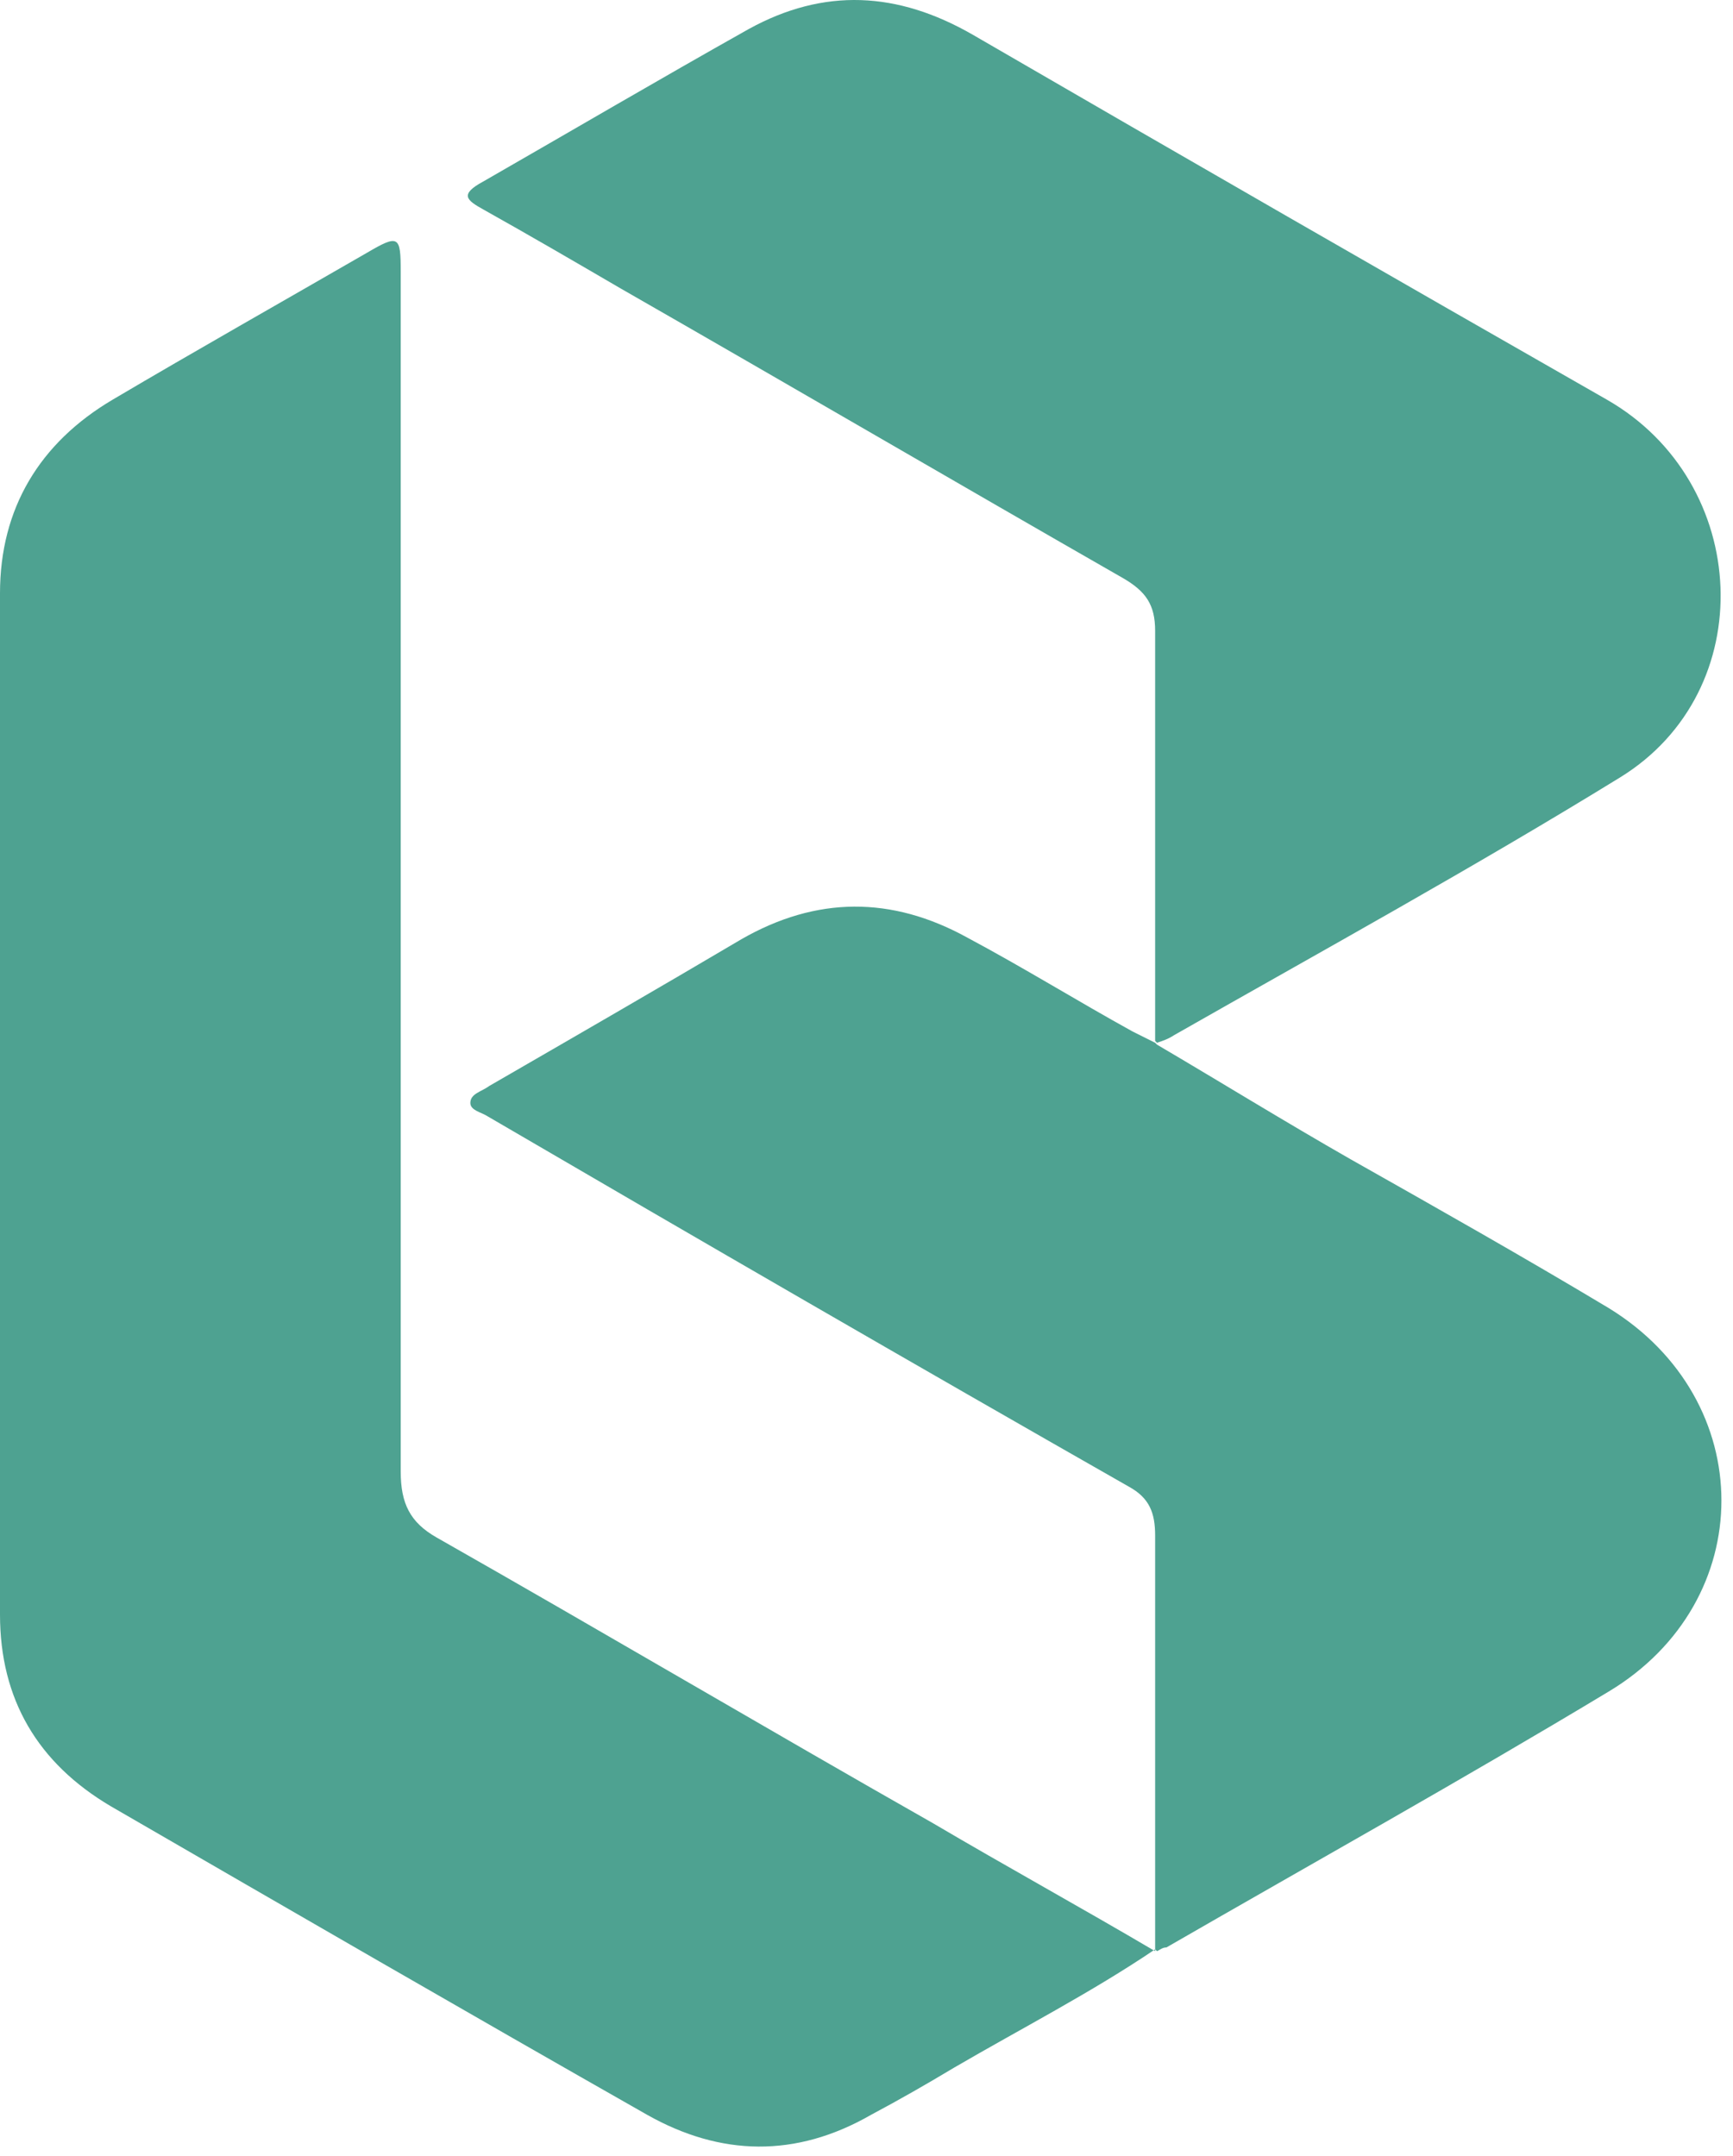 <svg width="127" height="158" viewBox="0 0 127 158" fill="none" xmlns="http://www.w3.org/2000/svg">
<path d="M84.652 142.843C79.965 146.012 74.863 148.631 69.9 151.525C67.832 152.766 65.902 153.868 63.834 154.971C58.319 158.141 52.804 158.003 47.427 154.971C34.33 147.528 21.232 139.948 8.134 132.368C2.757 129.198 0 124.512 0 118.31C0 93.364 0 68.418 0 43.473C0 37.271 2.895 32.447 8.272 29.277C14.338 25.694 20.68 22.11 26.885 18.527C29.228 17.149 29.366 17.286 29.366 19.905C29.366 49.261 29.366 78.48 29.366 107.836C29.366 110.179 30.056 111.557 31.986 112.659C44.118 119.551 56.251 126.717 68.383 133.608C73.76 136.778 79.275 139.81 84.652 142.98V142.843Z" fill="#4EA291"/>
<path d="M84.652 142.843C84.652 132.782 84.652 122.583 84.652 112.522C84.652 110.868 84.239 109.765 82.722 108.938C67.005 99.98 51.288 90.884 35.708 81.787C35.295 81.512 34.468 81.374 34.468 80.823C34.468 80.134 35.295 79.996 35.846 79.582C42.05 75.999 48.255 72.416 54.321 68.832C59.836 65.662 65.35 65.662 70.865 68.694C75.001 70.9 79 73.38 82.998 75.585C83.549 75.861 84.101 76.137 84.652 76.412C84.652 76.412 84.652 76.412 84.79 76.55C89.478 79.307 94.165 82.201 98.991 84.957C105.333 88.541 111.675 92.124 117.879 95.845C128.909 102.599 128.909 117.346 117.879 123.961C107.125 130.439 96.233 136.503 85.48 142.705C85.204 142.705 85.066 142.843 84.79 142.981L84.652 142.843Z" fill="#4EA291"/>
<path d="M84.652 76.412C84.652 66.351 84.652 56.29 84.652 46.229C84.652 44.3 83.963 43.335 82.308 42.37C70.038 35.341 57.767 28.175 45.497 21.146C42.188 19.216 38.879 17.287 35.432 15.357C34.192 14.668 33.64 14.255 35.432 13.29C41.912 9.569 48.254 5.847 54.872 2.126C60.387 -0.906 65.764 -0.63 71.279 2.54C86.72 11.498 102.299 20.457 117.741 29.277C128.357 35.341 129.046 50.64 118.706 56.98C107.952 63.595 96.922 69.659 86.031 75.861C85.617 76.137 85.203 76.275 84.79 76.412C84.79 76.412 84.79 76.412 84.652 76.275V76.412Z" fill="#4EA291"/>
</svg>
